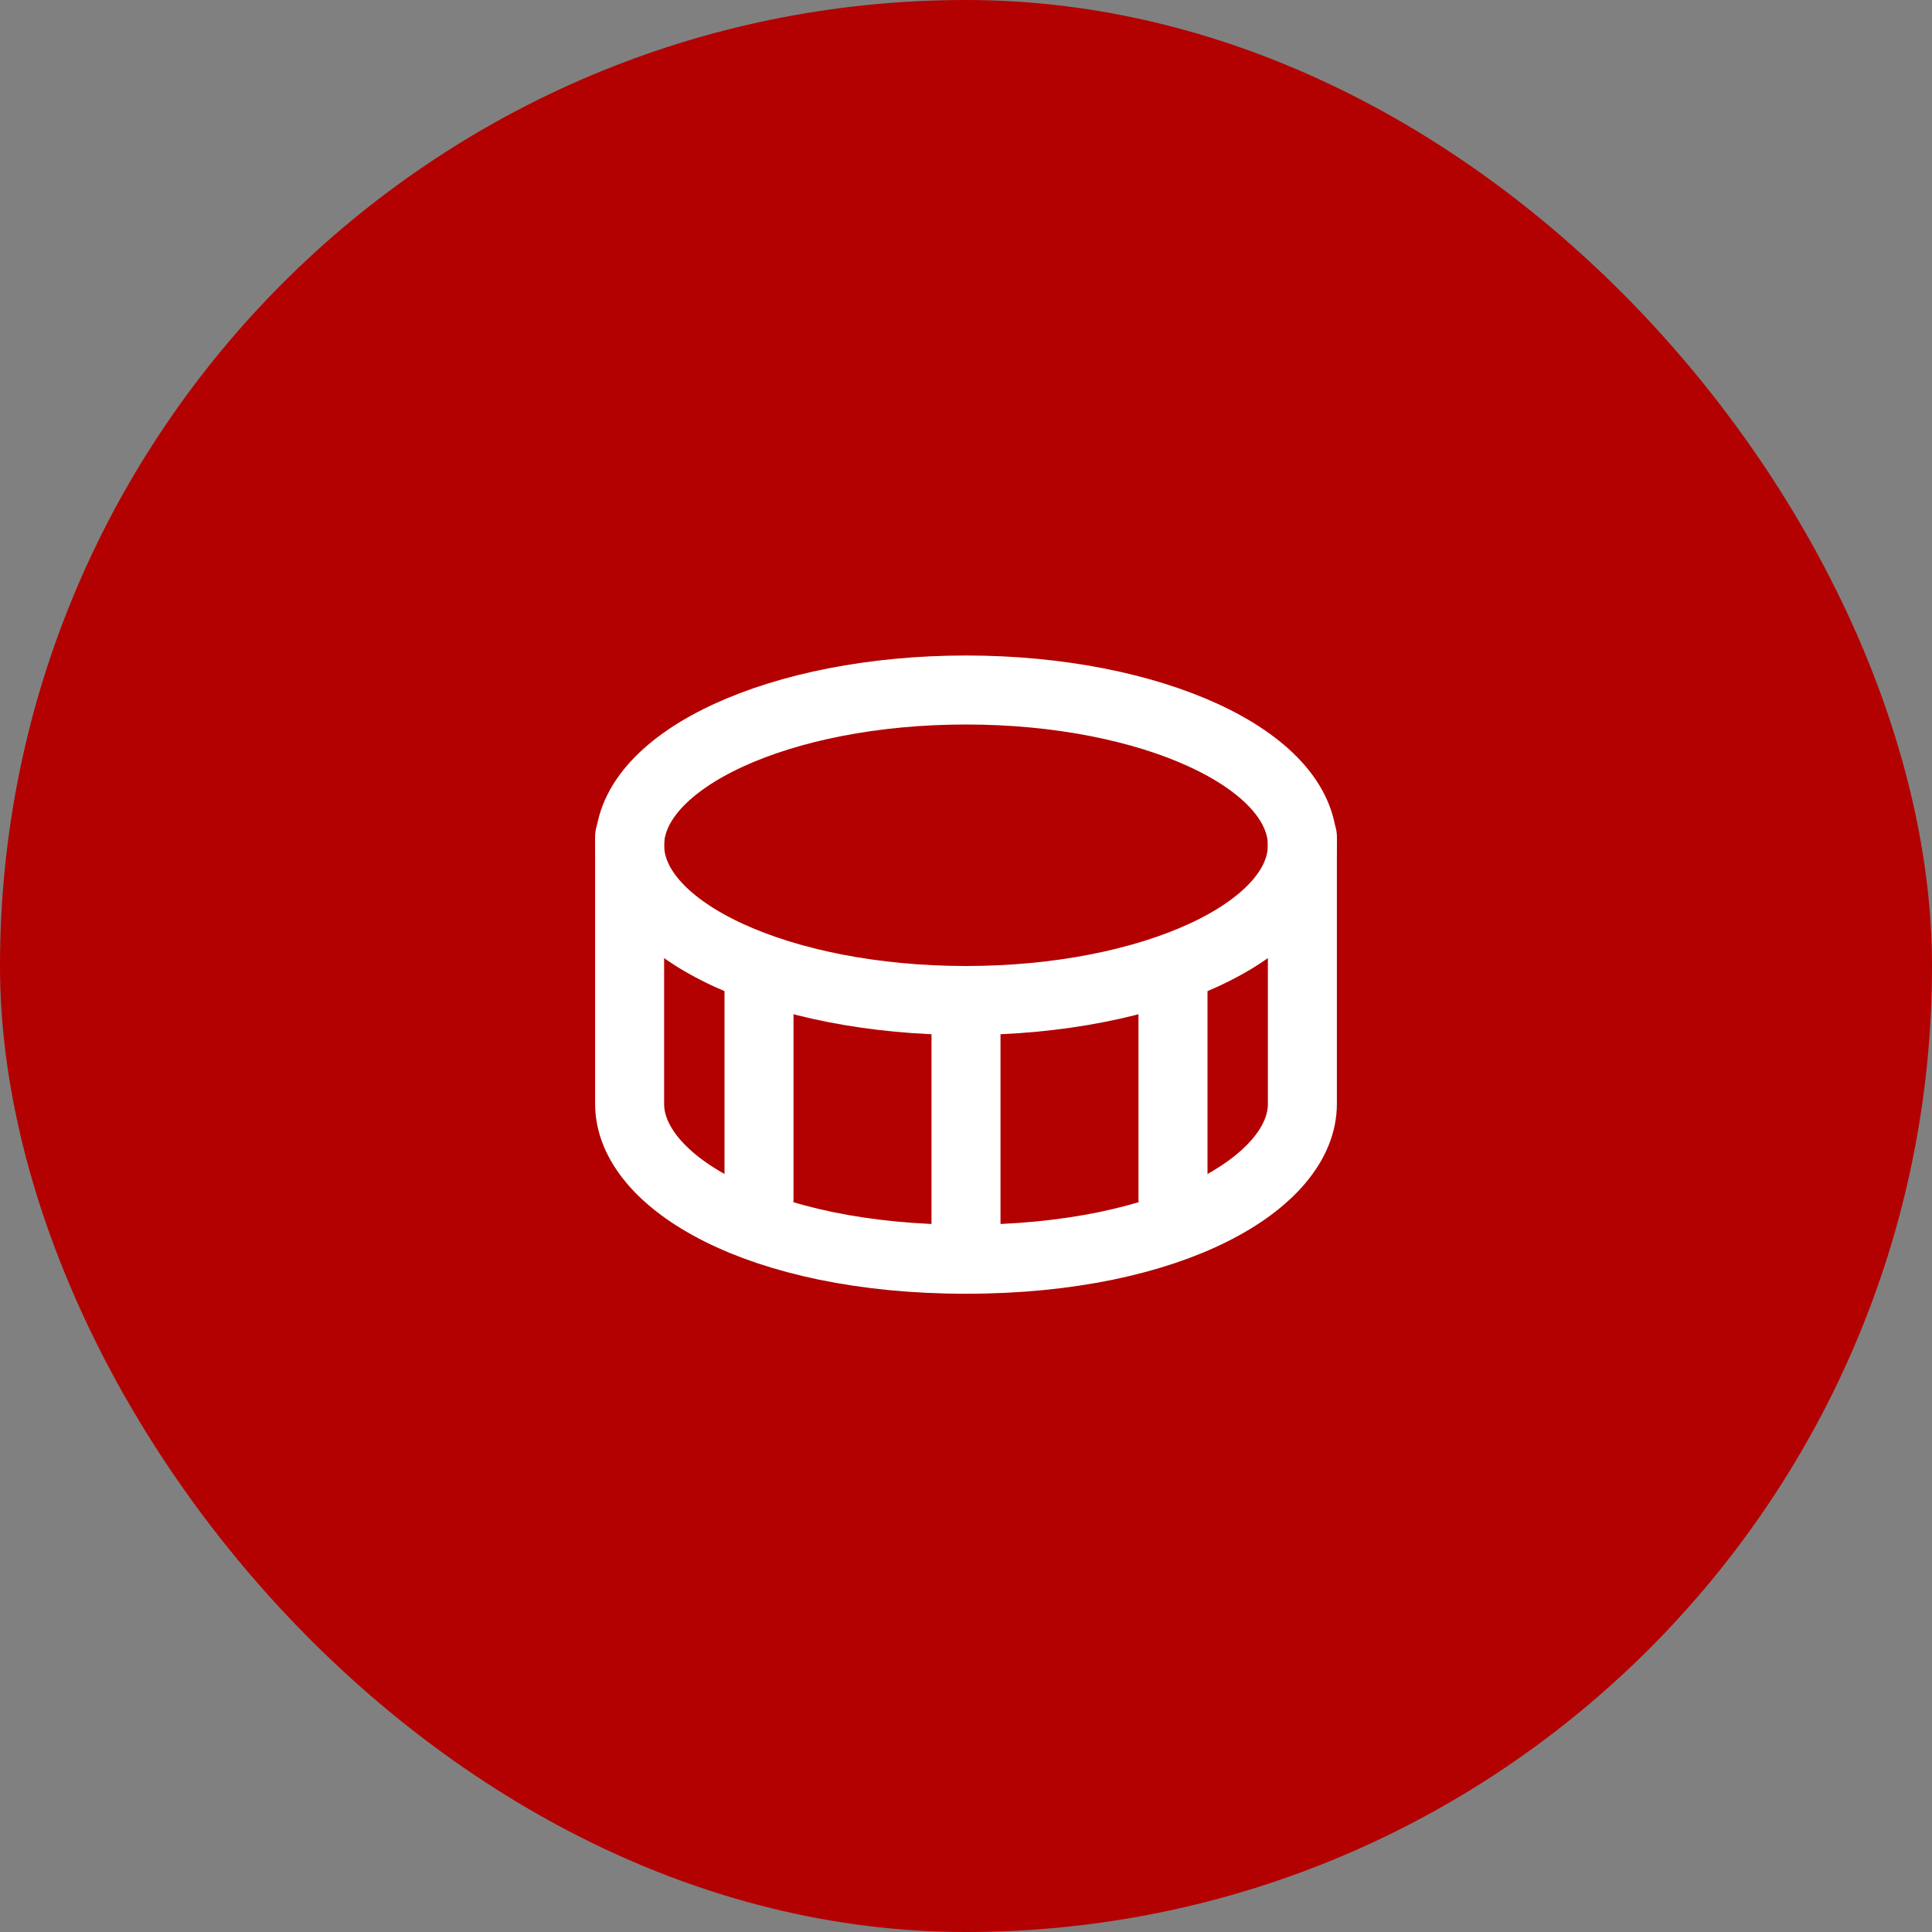 <?xml version="1.0" encoding="UTF-8"?>
<svg xmlns="http://www.w3.org/2000/svg" width="56" height="56" viewBox="0 0 56 56" fill="none">
  <rect x="0" y="0" width="56" height="56" fill="#808080" stroke="none"/>
  <rect width="56" height="56" rx="28" fill="#B30000"></rect>
  <path d="M28 29C33.385 29 37.75 26.985 37.75 24.5C37.75 22.015 33.385 20 28 20C22.615 20 18.25 22.015 18.25 24.5C18.25 26.985 22.615 29 28 29Z" stroke="white" stroke-width="2" stroke-linecap="round" stroke-linejoin="round"></path>
  <path d="M28 29.75V35.75" stroke="white" stroke-width="2" stroke-linecap="round" stroke-linejoin="round"></path>
  <path d="M18.25 24.25V32C18.25 34.25 22 36.5 28 36.5C34 36.5 37.75 34.25 37.75 32V24.25" stroke="white" stroke-width="2" stroke-linecap="round" stroke-linejoin="round"></path>
  <path d="M34 28.75V34.75" stroke="white" stroke-width="2" stroke-linecap="round" stroke-linejoin="round"></path>
  <path d="M22 28.75V34.75" stroke="white" stroke-width="2" stroke-linecap="round" stroke-linejoin="round"></path>
</svg>
